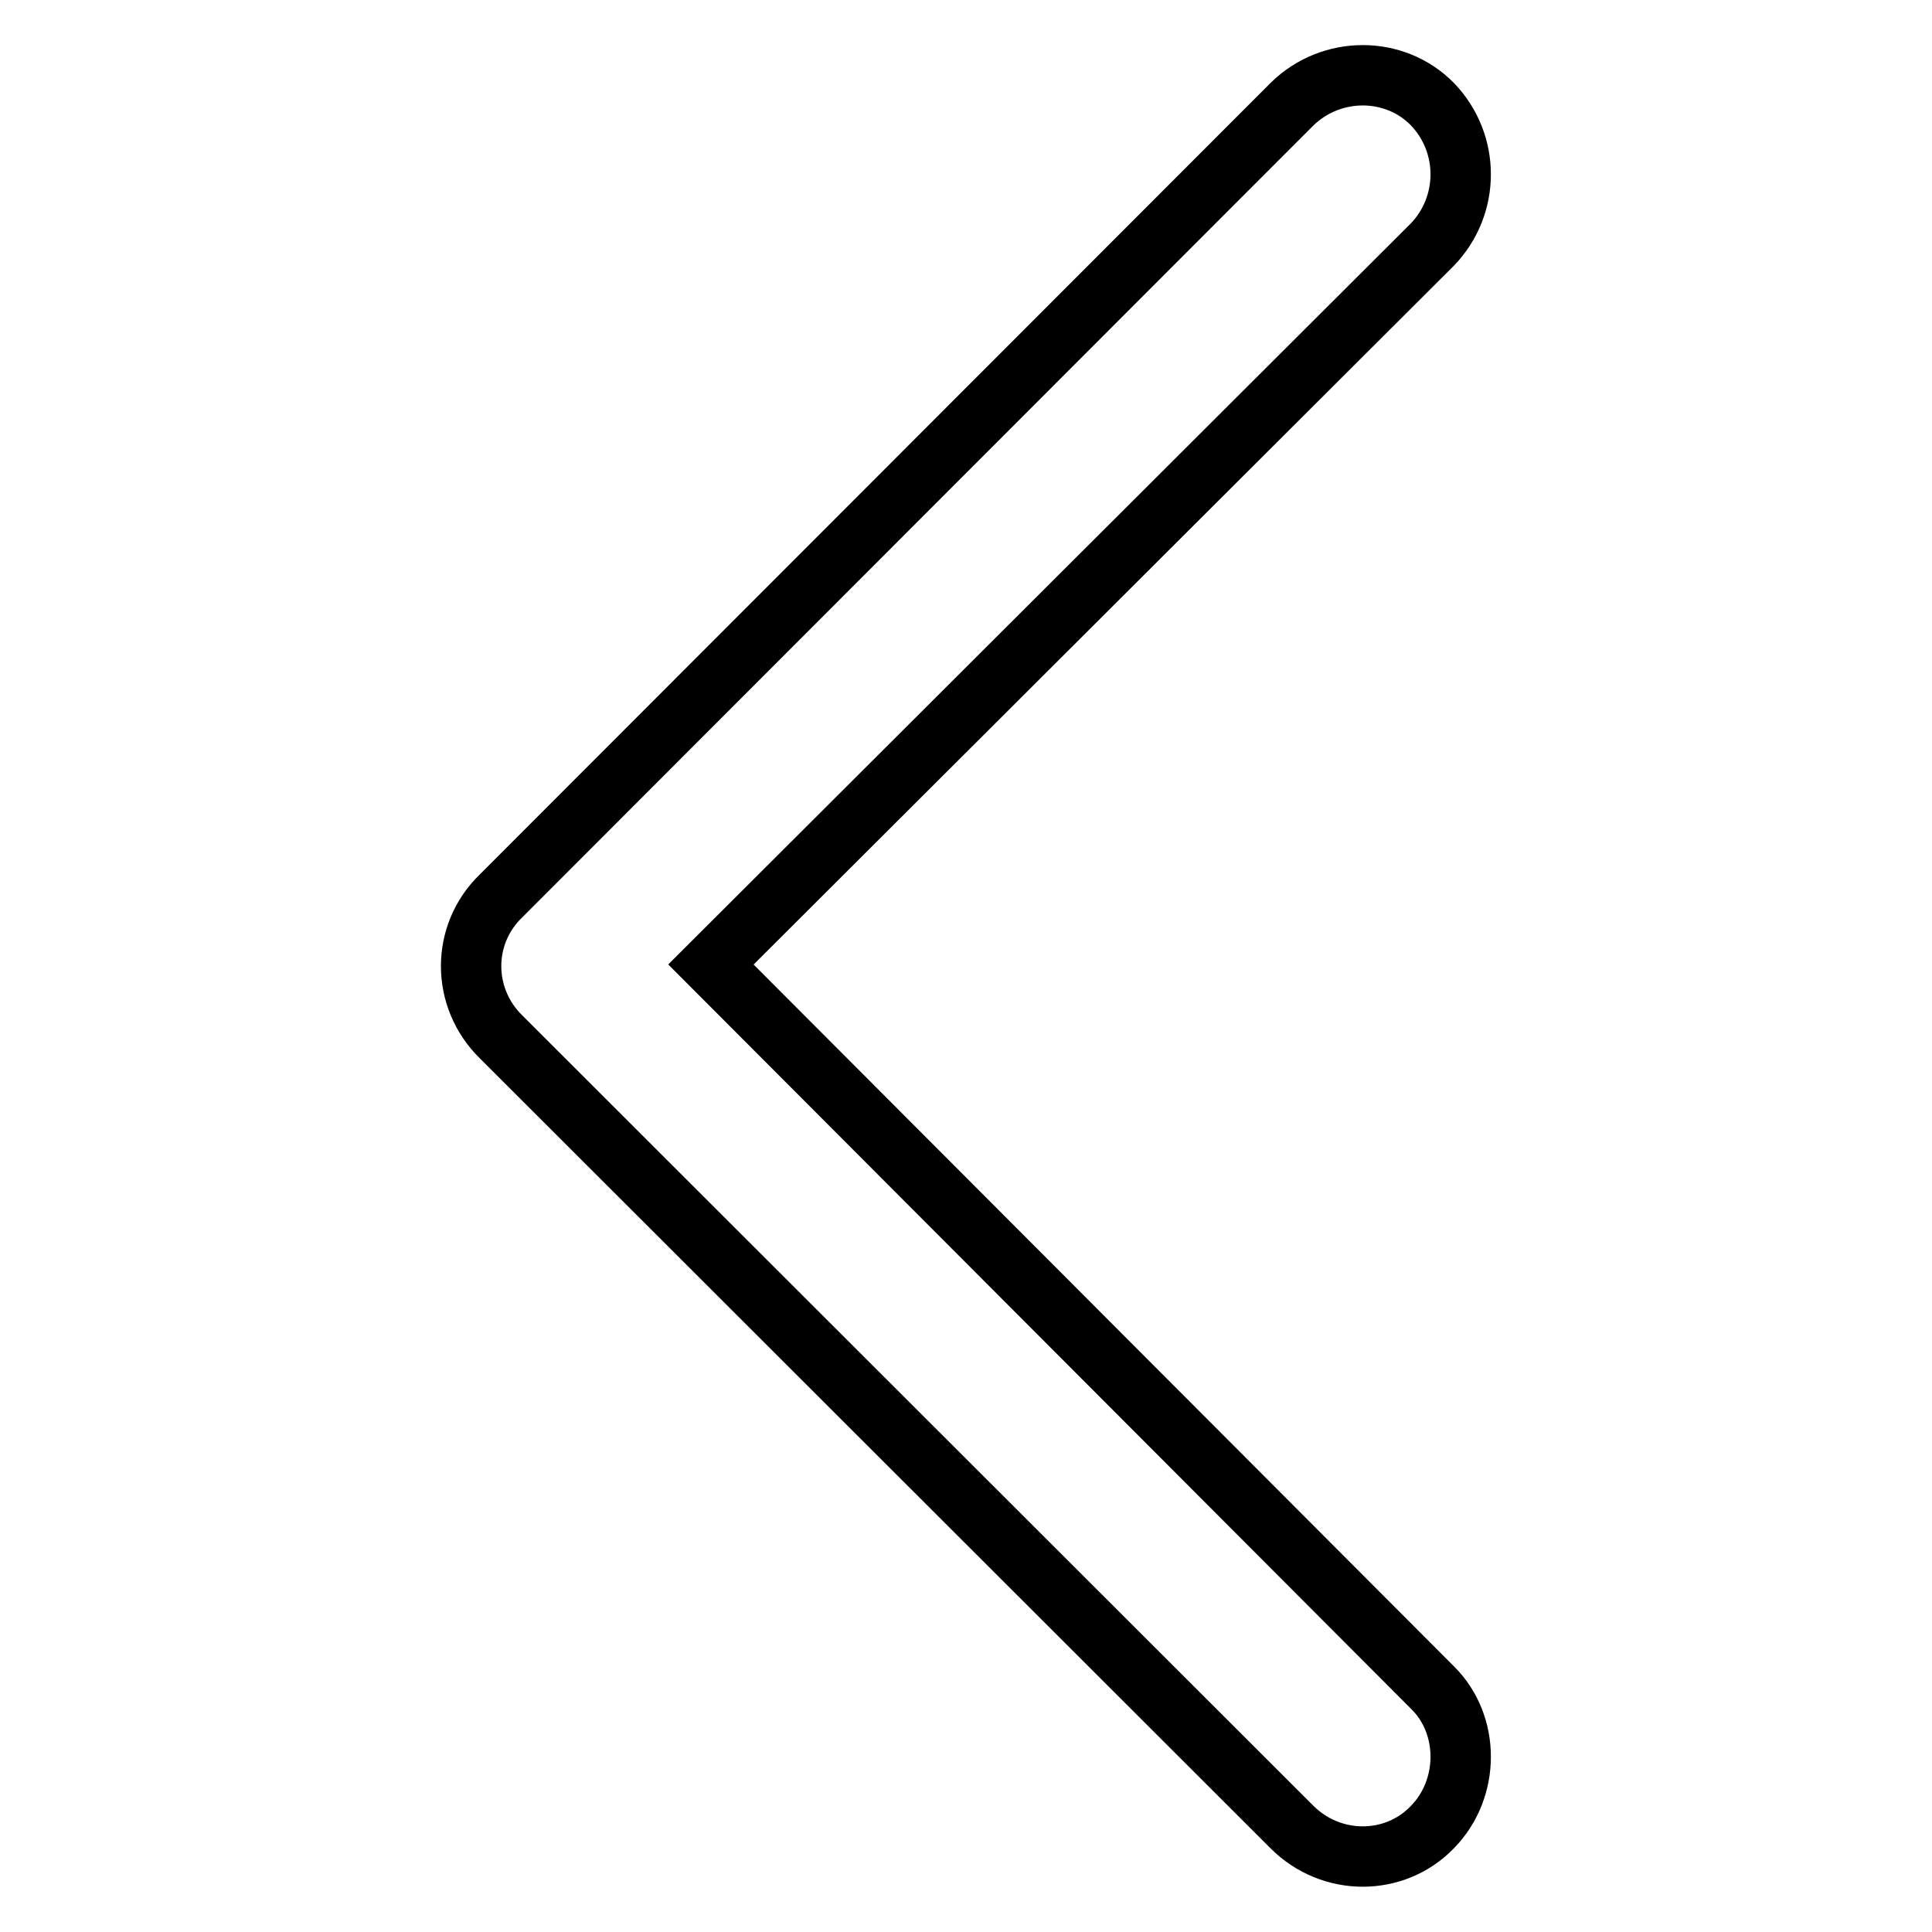 <?xml version="1.0" encoding="utf-8"?>
<!-- Svg Vector Icons : http://www.onlinewebfonts.com/icon -->
<!DOCTYPE svg PUBLIC "-//W3C//DTD SVG 1.1//EN" "http://www.w3.org/Graphics/SVG/1.1/DTD/svg11.dtd">
<svg version="1.1" xmlns="http://www.w3.org/2000/svg" xmlns:xlink="http://www.w3.org/1999/xlink" x="0px" y="0px" viewBox="0 0 256 256" enable-background="new 0 0 256 256" xml:space="preserve">
<g><g><path stroke-width="8" fill-opacity="0" stroke="#000000"  d="M189.8,223.6c5,4.9,5,13.4,0,18.5c-5,5.2-13.4,5.2-18.6,0L66.4,137.4c-5.3-5.2-5.3-13.6,0-18.7L171.2,13.8c5.2-5.1,13.6-5.1,18.6,0c5,5.2,5,13.4,0,18.6l-95.6,95.4L189.8,223.6L189.8,223.6z"/></g></g>
</svg>